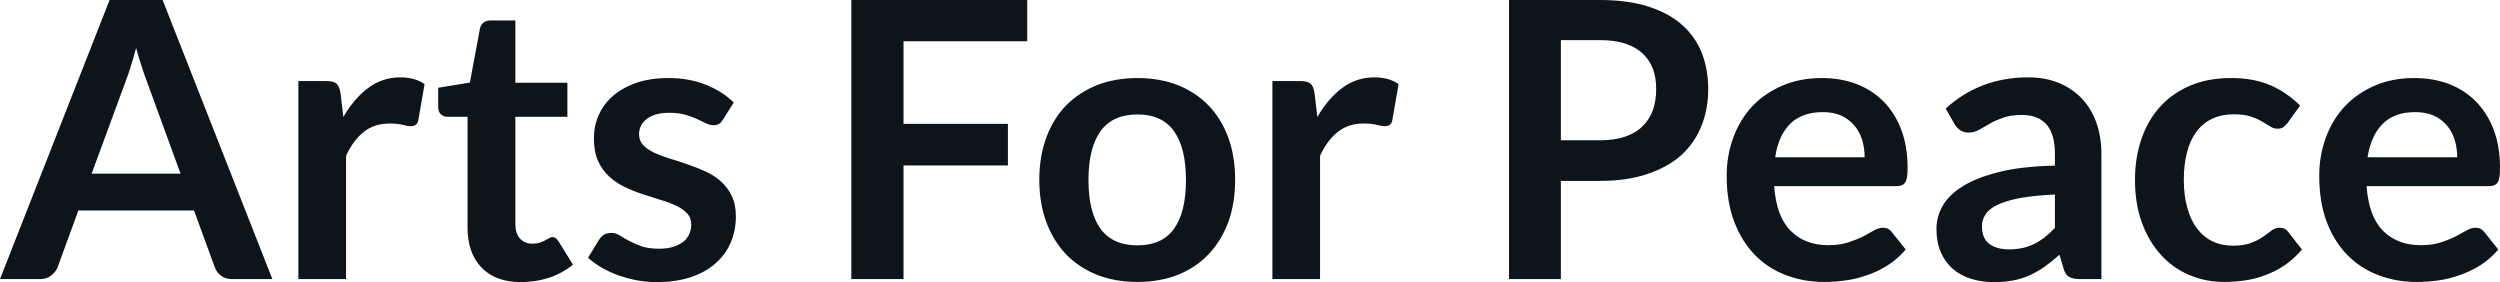<svg fill="#0d141a" viewBox="0 0 148.971 16.813" height="100%" width="100%" xmlns="http://www.w3.org/2000/svg"><path preserveAspectRatio="none" d="M9.69 0L16.23 16.63L13.83 16.63Q13.43 16.63 13.17 16.43Q12.91 16.23 12.80 15.93L12.80 15.93L11.56 12.54L4.67 12.54L3.43 15.93Q3.33 16.19 3.06 16.41Q2.79 16.63 2.40 16.63L2.40 16.63L0 16.63L6.53 0L9.69 0ZM7.49 4.84L5.46 10.35L10.76 10.35L8.74 4.82Q8.60 4.45 8.44 3.95Q8.27 3.45 8.11 2.86L8.11 2.86Q7.95 3.45 7.79 3.96Q7.64 4.46 7.49 4.84L7.49 4.84ZM20.62 16.63L17.78 16.63L17.78 4.83L19.45 4.83Q19.88 4.83 20.06 4.99Q20.23 5.15 20.29 5.54L20.29 5.54L20.46 6.97Q21.09 5.88 21.94 5.24Q22.79 4.61 23.85 4.61L23.85 4.61Q24.73 4.61 25.30 5.01L25.30 5.01L24.93 7.14Q24.90 7.35 24.78 7.43Q24.67 7.52 24.47 7.52L24.47 7.52Q24.30 7.52 24.00 7.44Q23.70 7.36 23.21 7.36L23.21 7.36Q22.32 7.36 21.69 7.85Q21.06 8.34 20.62 9.28L20.62 9.28L20.62 16.63ZM31.05 16.81L31.05 16.81Q29.52 16.81 28.69 15.94Q27.86 15.08 27.86 13.55L27.86 13.55L27.86 6.96L26.67 6.96Q26.44 6.96 26.27 6.81Q26.11 6.66 26.11 6.36L26.11 6.36L26.11 5.23L28.00 4.92L28.60 1.70Q28.65 1.47 28.81 1.35Q28.98 1.22 29.23 1.22L29.23 1.22L30.71 1.22L30.71 4.93L33.81 4.93L33.81 6.96L30.71 6.96L30.71 13.35Q30.71 13.90 30.98 14.21Q31.26 14.52 31.72 14.52L31.72 14.52Q31.98 14.52 32.16 14.46Q32.34 14.40 32.47 14.33Q32.60 14.26 32.71 14.20Q32.81 14.13 32.91 14.13L32.91 14.13Q33.04 14.13 33.12 14.20Q33.20 14.26 33.29 14.39L33.29 14.39L34.14 15.77Q33.52 16.28 32.72 16.55Q31.91 16.81 31.05 16.81ZM43.72 6.11L43.08 7.13Q42.96 7.31 42.84 7.39Q42.71 7.46 42.52 7.46L42.52 7.46Q42.31 7.46 42.07 7.35Q41.84 7.23 41.53 7.09Q41.22 6.95 40.82 6.83Q40.42 6.72 39.88 6.72L39.88 6.72Q39.04 6.72 38.56 7.07Q38.08 7.43 38.08 8.00L38.08 8.00Q38.08 8.38 38.32 8.64Q38.57 8.90 38.98 9.10Q39.39 9.29 39.91 9.45Q40.42 9.60 40.96 9.79Q41.50 9.97 42.02 10.21Q42.54 10.44 42.95 10.80Q43.36 11.17 43.60 11.67Q43.85 12.18 43.85 12.89L43.85 12.89Q43.85 13.74 43.54 14.46Q43.23 15.18 42.63 15.70Q42.03 16.23 41.15 16.52Q40.27 16.81 39.13 16.81L39.13 16.81Q38.53 16.81 37.94 16.70Q37.36 16.59 36.83 16.40Q36.29 16.20 35.84 15.94Q35.39 15.67 35.04 15.36L35.04 15.36L35.70 14.28Q35.82 14.09 36.00 13.98Q36.17 13.88 36.43 13.88L36.43 13.88Q36.70 13.88 36.93 14.03Q37.17 14.18 37.48 14.35Q37.79 14.52 38.21 14.67Q38.63 14.82 39.27 14.82L39.27 14.82Q39.78 14.82 40.14 14.70Q40.50 14.58 40.74 14.39Q40.97 14.19 41.08 13.93Q41.19 13.67 41.19 13.40L41.19 13.40Q41.19 12.98 40.95 12.72Q40.70 12.45 40.29 12.26Q39.88 12.06 39.36 11.91Q38.84 11.75 38.29 11.57Q37.74 11.39 37.22 11.14Q36.70 10.89 36.29 10.51Q35.88 10.13 35.63 9.58Q35.39 9.03 35.39 8.25L35.39 8.25Q35.39 7.52 35.67 6.87Q35.96 6.21 36.52 5.72Q37.08 5.23 37.91 4.94Q38.74 4.65 39.84 4.65L39.84 4.65Q41.06 4.65 42.06 5.05Q43.06 5.45 43.72 6.11L43.72 6.11ZM50.73 0L61.21 0L61.21 2.46L53.84 2.46L53.84 7.38L60.06 7.38L60.06 9.86L53.84 9.86L53.84 16.63L50.73 16.63L50.73 0ZM67.78 4.65L67.78 4.65Q69.10 4.65 70.18 5.07Q71.25 5.50 72.01 6.28Q72.77 7.06 73.19 8.19Q73.60 9.32 73.60 10.71L73.60 10.71Q73.60 12.11 73.19 13.24Q72.77 14.36 72.01 15.16Q71.25 15.95 70.18 16.38Q69.10 16.80 67.78 16.80L67.78 16.80Q66.46 16.80 65.38 16.38Q64.30 15.95 63.53 15.16Q62.77 14.36 62.35 13.24Q61.93 12.11 61.93 10.71L61.93 10.71Q61.93 9.32 62.35 8.19Q62.77 7.06 63.53 6.28Q64.30 5.50 65.38 5.07Q66.46 4.65 67.78 4.65ZM67.78 14.62L67.78 14.62Q69.25 14.62 69.96 13.63Q70.67 12.64 70.67 10.73L70.67 10.73Q70.67 8.82 69.96 7.82Q69.25 6.82 67.78 6.82L67.78 6.82Q66.29 6.82 65.57 7.83Q64.86 8.83 64.86 10.73L64.86 10.73Q64.86 12.63 65.57 13.62Q66.29 14.62 67.78 14.62ZM78.66 16.63L75.82 16.63L75.82 4.83L77.49 4.83Q77.92 4.83 78.10 4.99Q78.27 5.15 78.33 5.54L78.33 5.54L78.50 6.97Q79.13 5.88 79.98 5.24Q80.83 4.61 81.89 4.61L81.89 4.61Q82.77 4.61 83.34 5.01L83.34 5.01L82.97 7.14Q82.94 7.35 82.82 7.43Q82.71 7.52 82.51 7.52L82.51 7.52Q82.34 7.52 82.04 7.44Q81.74 7.36 81.25 7.36L81.25 7.36Q80.36 7.36 79.73 7.85Q79.10 8.34 78.66 9.28L78.66 9.28L78.66 16.63ZM95.33 10.78L93.01 10.78L93.01 16.63L89.92 16.63L89.92 0L95.33 0Q97.00 0 98.22 0.39Q99.44 0.78 100.23 1.48Q101.03 2.19 101.41 3.16Q101.79 4.14 101.79 5.30L101.79 5.30Q101.79 6.51 101.38 7.52Q100.98 8.52 100.18 9.25Q99.37 9.97 98.16 10.37Q96.96 10.78 95.33 10.78L95.33 10.78ZM93.01 2.39L93.01 8.36L95.33 8.36Q96.19 8.36 96.82 8.15Q97.45 7.94 97.86 7.54Q98.28 7.14 98.49 6.57Q98.69 6.00 98.69 5.30L98.69 5.30Q98.69 4.63 98.49 4.09Q98.28 3.55 97.86 3.17Q97.45 2.79 96.82 2.59Q96.19 2.39 95.33 2.39L95.33 2.39L93.01 2.39ZM108.56 4.65L108.56 4.65Q109.68 4.65 110.61 5.00Q111.55 5.36 112.23 6.04Q112.91 6.73 113.29 7.72Q113.67 8.72 113.67 9.99L113.67 9.99Q113.67 10.32 113.64 10.53Q113.61 10.74 113.53 10.86Q113.46 10.98 113.33 11.03Q113.21 11.09 113.01 11.09L113.01 11.09L105.72 11.09Q105.85 12.90 106.70 13.75Q107.55 14.61 108.95 14.61L108.95 14.61Q109.64 14.61 110.14 14.44Q110.64 14.28 111.02 14.09Q111.39 13.89 111.67 13.73Q111.95 13.57 112.22 13.57L112.22 13.57Q112.39 13.57 112.52 13.64Q112.64 13.71 112.73 13.83L112.73 13.83L113.56 14.87Q113.09 15.42 112.50 15.80Q111.92 16.17 111.28 16.39Q110.64 16.62 109.98 16.71Q109.32 16.80 108.70 16.80L108.70 16.80Q107.47 16.80 106.41 16.39Q105.35 15.99 104.57 15.19Q103.79 14.39 103.34 13.21Q102.89 12.03 102.89 10.48L102.89 10.48Q102.89 9.27 103.28 8.21Q103.67 7.14 104.40 6.35Q105.13 5.57 106.19 5.11Q107.24 4.65 108.56 4.65ZM108.62 6.68L108.62 6.68Q107.38 6.68 106.67 7.38Q105.97 8.08 105.78 9.37L105.78 9.37L111.11 9.37Q111.11 8.82 110.96 8.33Q110.81 7.84 110.50 7.48Q110.19 7.11 109.72 6.89Q109.25 6.68 108.62 6.68ZM125.22 9.18L125.22 16.63L123.95 16.63Q123.54 16.63 123.31 16.51Q123.08 16.39 122.97 16.02L122.97 16.02L122.72 15.18Q122.27 15.58 121.84 15.89Q121.41 16.19 120.95 16.40Q120.49 16.61 119.97 16.71Q119.45 16.81 118.82 16.81L118.82 16.81Q118.07 16.81 117.44 16.61Q116.81 16.41 116.35 16.01Q115.90 15.61 115.64 15.01Q115.39 14.41 115.39 13.62L115.39 13.62Q115.39 12.95 115.74 12.30Q116.09 11.65 116.91 11.13Q117.73 10.60 119.08 10.26Q120.44 9.91 122.45 9.87L122.45 9.87L122.45 9.18Q122.45 7.99 121.95 7.42Q121.45 6.85 120.50 6.85L120.50 6.85Q119.81 6.85 119.35 7.02Q118.89 7.18 118.55 7.38Q118.21 7.58 117.92 7.74Q117.63 7.90 117.29 7.90L117.29 7.90Q117.00 7.90 116.79 7.75Q116.59 7.60 116.46 7.38L116.46 7.38L115.94 6.47Q117.98 4.61 120.85 4.61L120.85 4.61Q121.89 4.61 122.70 4.95Q123.51 5.29 124.07 5.89Q124.64 6.50 124.93 7.34Q125.22 8.18 125.22 9.18L125.22 9.18ZM119.70 14.86L119.70 14.86Q120.14 14.86 120.51 14.78Q120.88 14.70 121.20 14.54Q121.53 14.38 121.84 14.14Q122.14 13.90 122.45 13.58L122.45 13.58L122.45 11.59Q121.21 11.65 120.38 11.80Q119.54 11.96 119.04 12.20Q118.53 12.44 118.32 12.77Q118.10 13.09 118.10 13.47L118.10 13.47Q118.10 14.21 118.55 14.54Q118.99 14.86 119.70 14.86ZM137.06 6.29L136.31 7.33Q136.18 7.49 136.06 7.58Q135.94 7.67 135.71 7.67L135.71 7.67Q135.49 7.67 135.29 7.54Q135.08 7.41 134.79 7.24Q134.50 7.07 134.11 6.94Q133.71 6.81 133.12 6.81L133.12 6.81Q132.38 6.81 131.81 7.08Q131.25 7.35 130.88 7.85Q130.50 8.36 130.32 9.08Q130.13 9.80 130.13 10.71L130.13 10.71Q130.13 11.65 130.34 12.39Q130.54 13.12 130.92 13.62Q131.30 14.12 131.84 14.38Q132.38 14.64 133.05 14.64L133.05 14.64Q133.73 14.64 134.15 14.47Q134.57 14.31 134.86 14.10Q135.15 13.90 135.36 13.74Q135.57 13.57 135.84 13.57L135.84 13.57Q136.18 13.57 136.36 13.83L136.36 13.83L137.17 14.87Q136.70 15.42 136.15 15.80Q135.60 16.17 135.00 16.39Q134.41 16.62 133.78 16.71Q133.15 16.80 132.53 16.80L132.53 16.80Q131.43 16.80 130.47 16.39Q129.50 15.99 128.78 15.20Q128.06 14.42 127.64 13.29Q127.22 12.16 127.22 10.71L127.22 10.71Q127.22 9.41 127.60 8.30Q127.97 7.19 128.70 6.38Q129.42 5.57 130.49 5.11Q131.56 4.65 132.95 4.65L132.95 4.65Q134.27 4.65 135.27 5.07Q136.26 5.50 137.06 6.29L137.06 6.29ZM143.86 4.65L143.86 4.65Q144.98 4.65 145.92 5.00Q146.85 5.36 147.53 6.04Q148.21 6.73 148.59 7.72Q148.97 8.72 148.97 9.99L148.97 9.99Q148.97 10.32 148.94 10.53Q148.91 10.74 148.84 10.86Q148.76 10.98 148.64 11.03Q148.51 11.09 148.32 11.09L148.32 11.09L141.02 11.09Q141.15 12.90 142.00 13.75Q142.85 14.61 144.26 14.61L144.26 14.61Q144.95 14.61 145.45 14.44Q145.95 14.28 146.32 14.09Q146.69 13.89 146.98 13.73Q147.26 13.57 147.52 13.57L147.52 13.57Q147.69 13.57 147.82 13.64Q147.95 13.71 148.04 13.83L148.04 13.83L148.87 14.87Q148.40 15.42 147.81 15.80Q147.22 16.17 146.58 16.39Q145.95 16.62 145.29 16.71Q144.62 16.80 144.00 16.80L144.00 16.80Q142.77 16.80 141.71 16.39Q140.66 15.99 139.87 15.19Q139.09 14.39 138.64 13.21Q138.20 12.03 138.20 10.48L138.20 10.48Q138.20 9.27 138.59 8.21Q138.98 7.14 139.71 6.35Q140.44 5.57 141.49 5.11Q142.54 4.65 143.86 4.65ZM143.92 6.68L143.92 6.68Q142.68 6.68 141.98 7.38Q141.28 8.08 141.08 9.37L141.08 9.37L146.42 9.37Q146.42 8.82 146.27 8.33Q146.12 7.84 145.81 7.48Q145.50 7.11 145.03 6.89Q144.55 6.68 143.92 6.68Z"></path></svg>